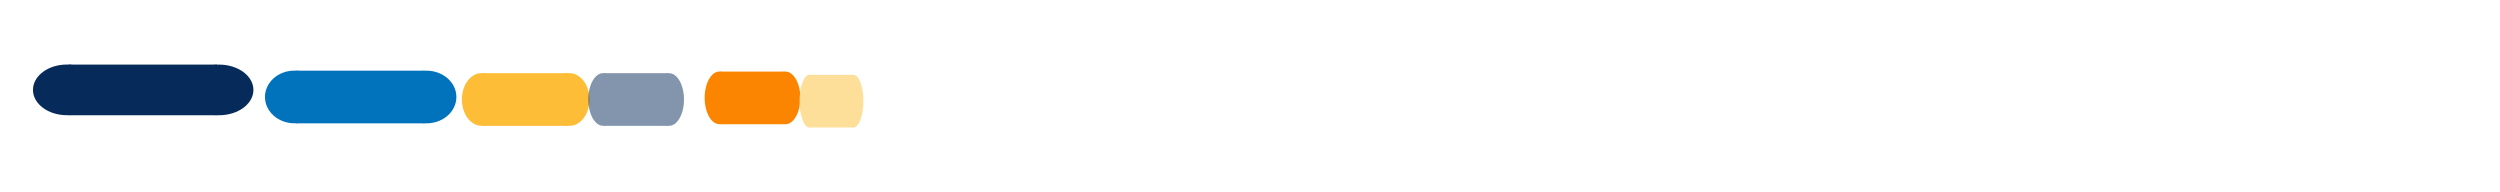 <?xml version="1.0" encoding="UTF-8" standalone="no"?>
<svg
   xmlns:dc="http://purl.org/dc/elements/1.1/"
   xmlns:cc="http://creativecommons.org/ns#"
   xmlns:rdf="http://www.w3.org/1999/02/22-rdf-syntax-ns#"
   xmlns:svg="http://www.w3.org/2000/svg"
   xmlns="http://www.w3.org/2000/svg"
   xmlns:sodipodi="http://sodipodi.sourceforge.net/DTD/sodipodi-0.dtd"
   xmlns:inkscape="http://www.inkscape.org/namespaces/inkscape"
   width="1133.858"
   height="86.929"
   viewBox="0 0 300 23"
   version="1.1"
   id="svg8"
   inkscape:version="1.0.2-2 (e86c870879, 2021-01-15)"
   sodipodi:docname="divider.svg">
  <defs
     id="defs2" />
  <sodipodi:namedview
     id="base"
     pagecolor="#ffffff"
     bordercolor="#666666"
     borderopacity="1.0"
     inkscape:pageopacity="0.0"
     inkscape:pageshadow="2"
     inkscape:zoom="3.06"
     inkscape:cx="280.82355"
     inkscape:cy="174.82025"
     inkscape:document-units="mm"
     inkscape:current-layer="layer1"
     inkscape:document-rotation="0"
     showgrid="true"
     units="px"
     inkscape:window-width="4480"
     inkscape:window-height="2428"
     inkscape:window-x="-12"
     inkscape:window-y="-12"
     inkscape:window-maximized="1">
    <inkscape:grid
       type="xygrid"
       id="grid1800" />
  </sodipodi:namedview>
  <g
     inkscape:label="Στρώση 1"
     inkscape:groupmode="layer"
     id="layer1">
    <g
       id="g1102"
       transform="matrix(0.909,0,0,1,-0.121,0)">
      <rect
         style="opacity:1;mix-blend-mode:normal;fill:#062b5b;fill-opacity:1;stroke-width:0.011"
         id="rect849-3"
         width="19.607"
         height="6.08"
         x="9.17"
         y="7.751" />
      <ellipse
         style="opacity:1;mix-blend-mode:normal;fill:#062b5b;fill-opacity:1;stroke-width:0.01"
         id="path855-7"
         cx="8.956"
         cy="10.785"
         rx="4.471"
         ry="3.04" />
      <ellipse
         style="opacity:1;mix-blend-mode:normal;fill:#062b5b;fill-opacity:1;stroke-width:0.01"
         id="path855-4-3"
         cx="29.049"
         cy="10.791"
         rx="4.54"
         ry="3.04" />
    </g>
    <g
       id="g3136-4"
       style="display:inline;opacity:1;mix-blend-mode:normal"
       transform="matrix(0.012,0,0,0.01,20.001,-12.5)">
      <rect
         style="opacity:1;fill:#0073bc;fill-opacity:1;stroke-width:0.883"
         id="rect849-3-4"
         width="1289.531"
         height="631.978"
         x="1291.05"
         y="2098.011" />
      <ellipse
         style="opacity:1;fill:#0073bc;fill-opacity:1;stroke-width:0.854"
         id="path855-7-2"
         cx="1276.974"
         cy="2413.417"
         rx="294.035"
         ry="315.989" />
      <ellipse
         style="opacity:1;fill:#0073bc;fill-opacity:1;stroke-width:0.86"
         id="path855-4-3-2"
         cx="2598.466"
         cy="2414"
         rx="298.608"
         ry="315.989" />
    </g>
    <g
       id="g3136-4-9"
       style="display:inline;opacity:1;mix-blend-mode:normal"
       transform="matrix(0.008,0,0,0.01,47.561,-12.199)">
      <rect
         style="opacity:1;fill:#fdbd36;fill-opacity:1;stroke-width:0.883"
         id="rect849-3-4-9"
         width="1289.531"
         height="631.978"
         x="1291.05"
         y="2098.011" />
      <ellipse
         style="opacity:1;fill:#fdbd36;fill-opacity:1;stroke-width:0.854"
         id="path855-7-2-4"
         cx="1276.974"
         cy="2413.417"
         rx="294.035"
         ry="315.989" />
      <ellipse
         style="opacity:1;fill:#fdbd36;fill-opacity:1;stroke-width:0.86"
         id="path855-4-3-2-2"
         cx="2598.466"
         cy="2414"
         rx="298.608"
         ry="315.989" />
    </g>
    <g
       id="g3136-4-9-5"
       style="display:inline;opacity:0.5;mix-blend-mode:normal"
       transform="matrix(0.006,0,0,0.01,64.698,-12.199)">
      <rect
         style="opacity:1;fill:#062b5b;fill-opacity:1;stroke-width:0.883"
         id="rect849-3-4-9-6"
         width="1289.531"
         height="631.978"
         x="1291.05"
         y="2098.011" />
      <ellipse
         style="opacity:1;fill:#062b5b;fill-opacity:1;stroke-width:0.854"
         id="path855-7-2-4-6"
         cx="1276.974"
         cy="2413.417"
         rx="294.035"
         ry="315.989" />
      <ellipse
         style="opacity:1;fill:#062b5b;fill-opacity:1;stroke-width:0.86"
         id="path855-4-3-2-2-1"
         cx="2598.466"
         cy="2414"
         rx="298.608"
         ry="315.989" />
    </g>
    <g
       id="g3136-4-9-5-3"
       style="display:inline;opacity:1;mix-blend-mode:normal"
       transform="matrix(0.006,0,0,0.01,78.661,-12.391)">
      <rect
         style="opacity:1;fill:#fb8500;fill-opacity:1;stroke-width:0.883"
         id="rect849-3-4-9-6-9"
         width="1289.531"
         height="631.978"
         x="1291.05"
         y="2098.011" />
      <ellipse
         style="opacity:1;fill:#fb8500;fill-opacity:1;stroke-width:0.854"
         id="path855-7-2-4-6-5"
         cx="1276.974"
         cy="2413.417"
         rx="294.035"
         ry="315.989" />
      <ellipse
         style="opacity:1;fill:#fb8500;fill-opacity:1;stroke-width:0.86"
         id="path855-4-3-2-2-1-0"
         cx="2598.466"
         cy="2414"
         rx="298.608"
         ry="315.989" />
    </g>
    <g
       id="g3136-4-9-5-3-5"
       style="display:inline;opacity:1;mix-blend-mode:normal"
       transform="matrix(0.004,0,0,0.01,92.018,-12.001)">
      <rect
         style="opacity:1;fill:#fedf9a;fill-opacity:1;stroke-width:0.883"
         id="rect849-3-4-9-6-9-9"
         width="1289.531"
         height="631.978"
         x="1291.05"
         y="2098.011" />
      <ellipse
         style="opacity:1;fill:#fedf9a;fill-opacity:1;stroke-width:0.854"
         id="path855-7-2-4-6-5-4"
         cx="1276.974"
         cy="2413.417"
         rx="294.035"
         ry="315.989" />
      <ellipse
         style="opacity:1;fill:#fedf9a;fill-opacity:1;stroke-width:0.86"
         id="path855-4-3-2-2-1-0-5"
         cx="2598.466"
         cy="2414"
         rx="298.608"
         ry="315.989" />
    </g>
  </g>
</svg>
